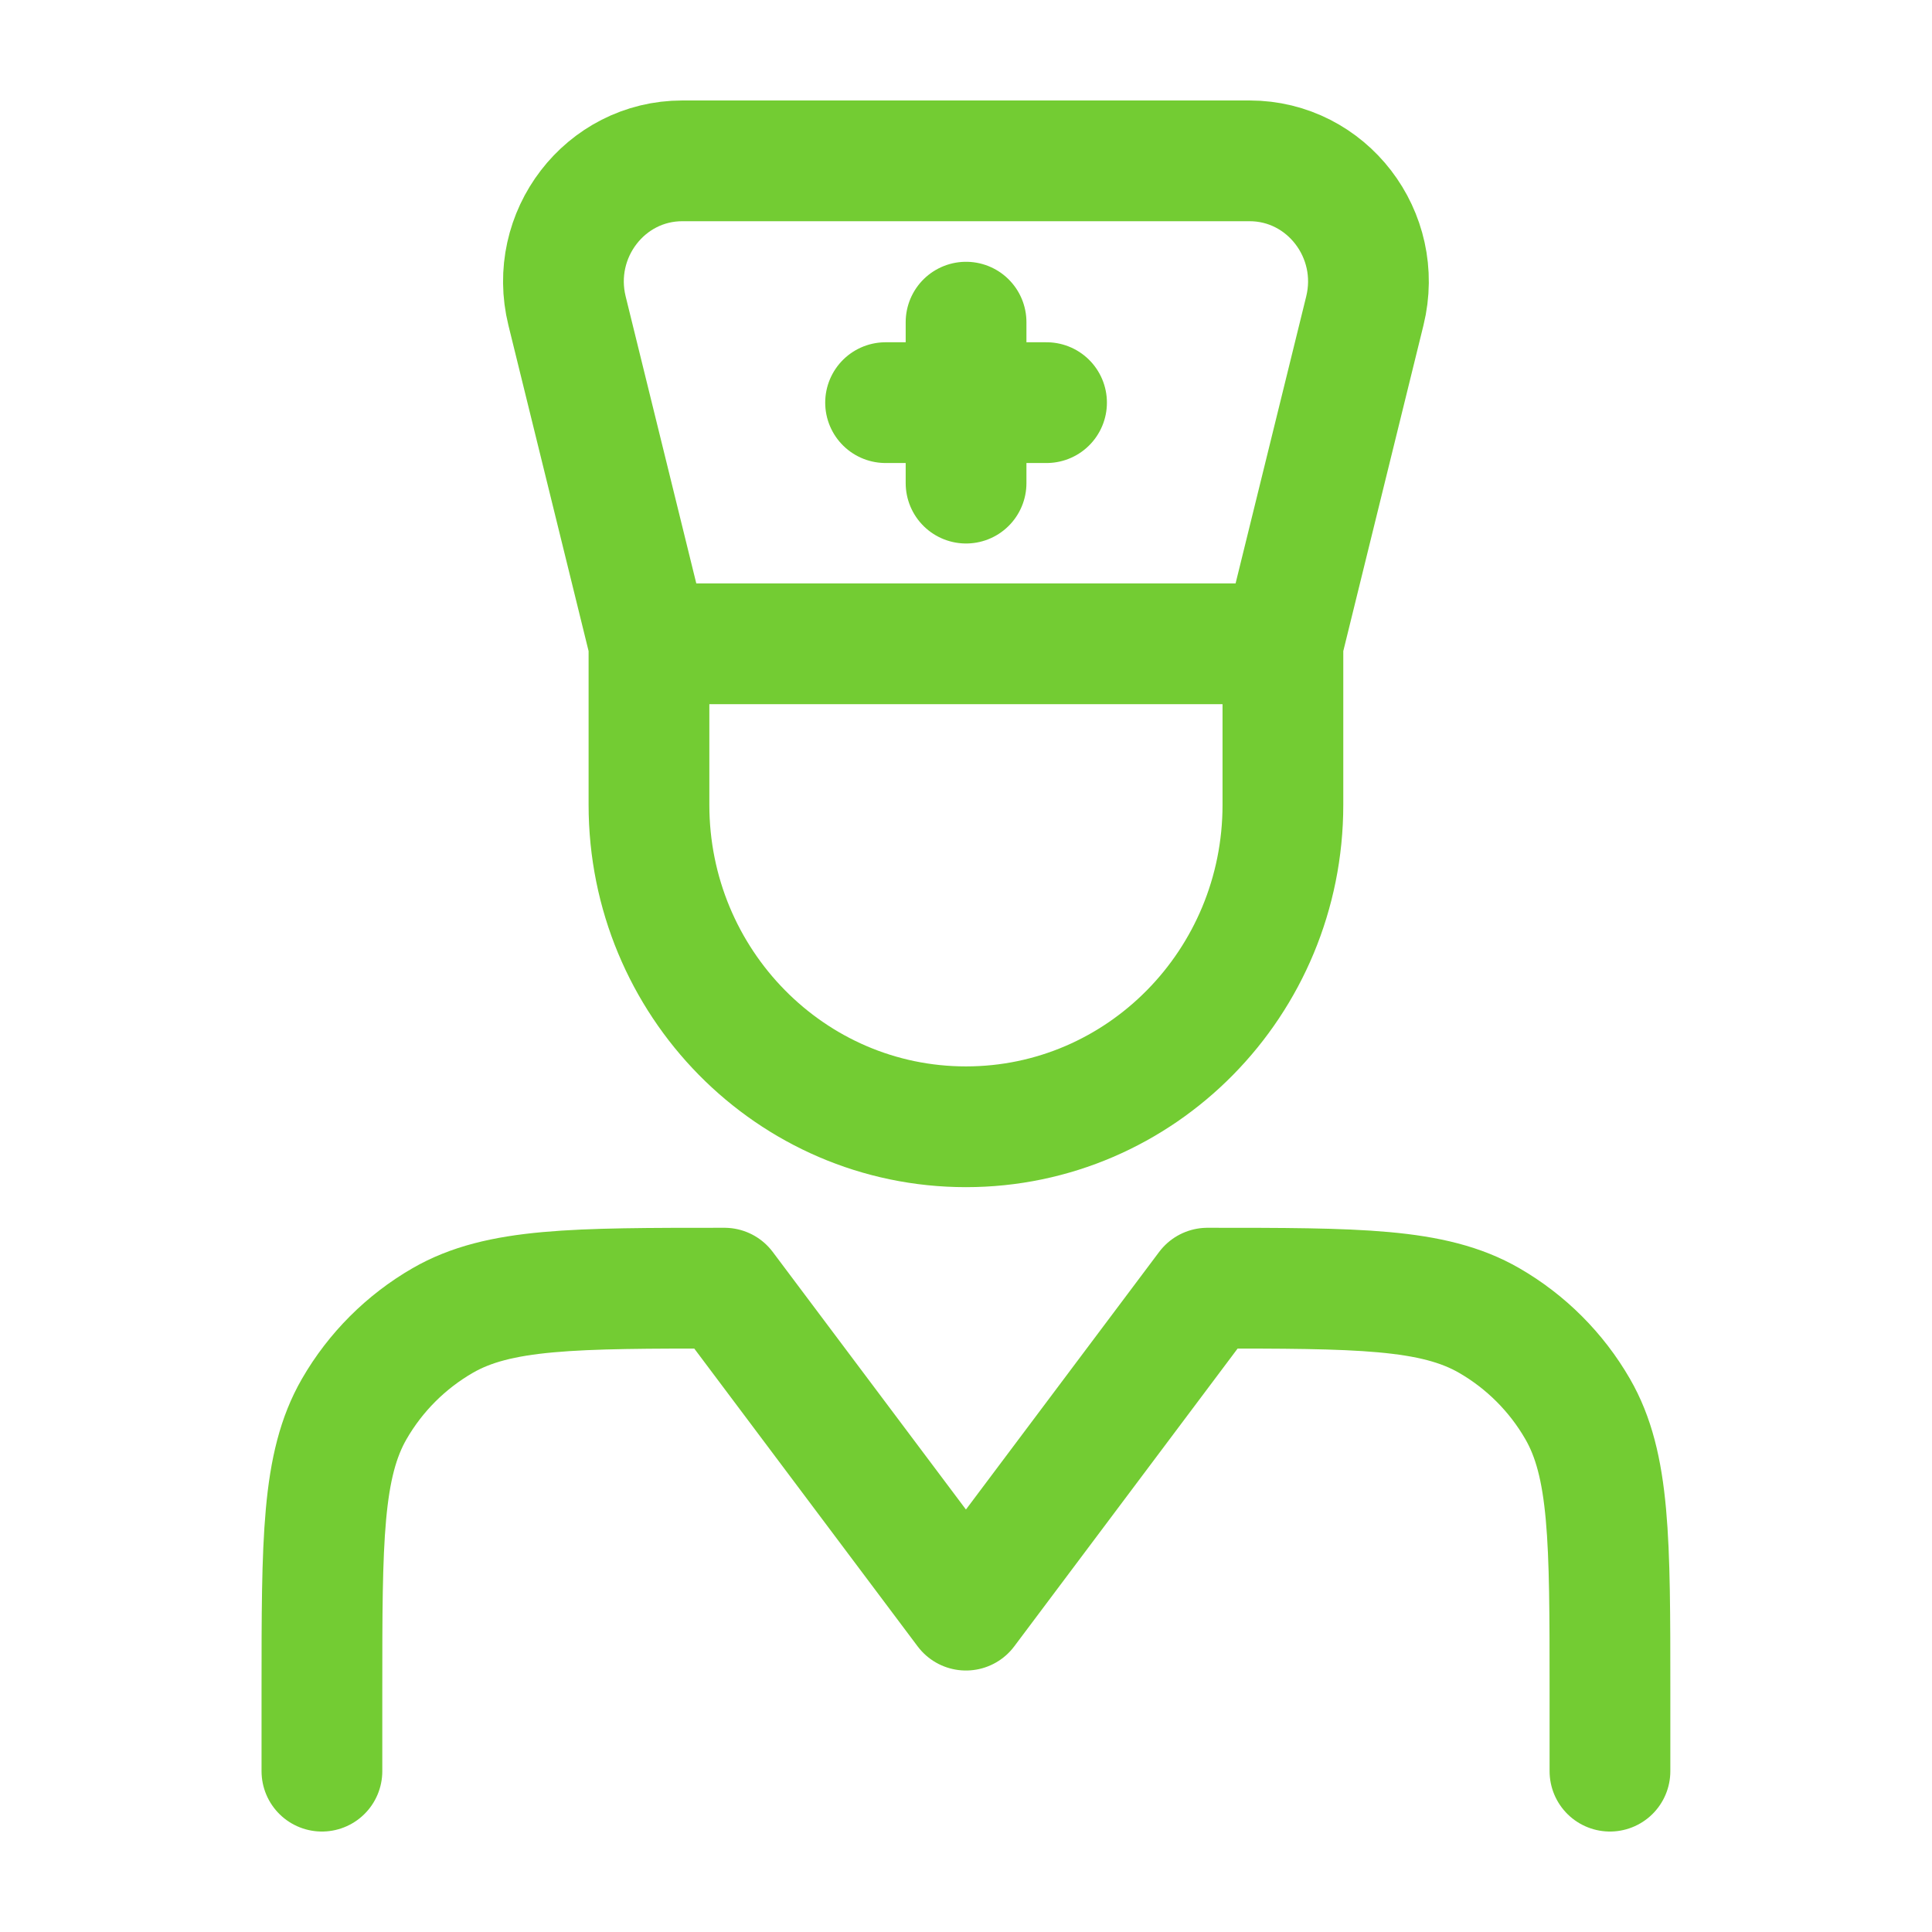 <svg fill="none" height="32" viewBox="0 0 32 32" width="32" xmlns="http://www.w3.org/2000/svg"><g stroke="#73cc33" stroke-linecap="round" stroke-linejoin="round" stroke-width="2"><path d="m5.332 29.336v-1.333c0-2.492 0-3.738.536-4.667.351-.608.856-1.113 1.464-1.464.928-.536 2.174-.536 4.667-.536l4 5.333 4-5.333c2.492 0 3.738 0 4.667.536.608.351 1.113.856 1.464 1.464.536.928.536 2.174.536 4.667v1.333"/><path d="m21.249 10.663 1.357-5.514c.311-1.262-.629-2.485-1.91-2.485h-9.394c-1.281 0-2.221 1.223-1.91 2.485l1.357 5.514m10.5 0v2.667c0 2.946-2.351 5.333-5.25 5.333-2.899 0-5.25-2.388-5.25-5.333v-2.667m10.5 0h-10.5"/><path d="m16.001 5.336v2.666m1.333-1.333h-2.666"/></g></svg>